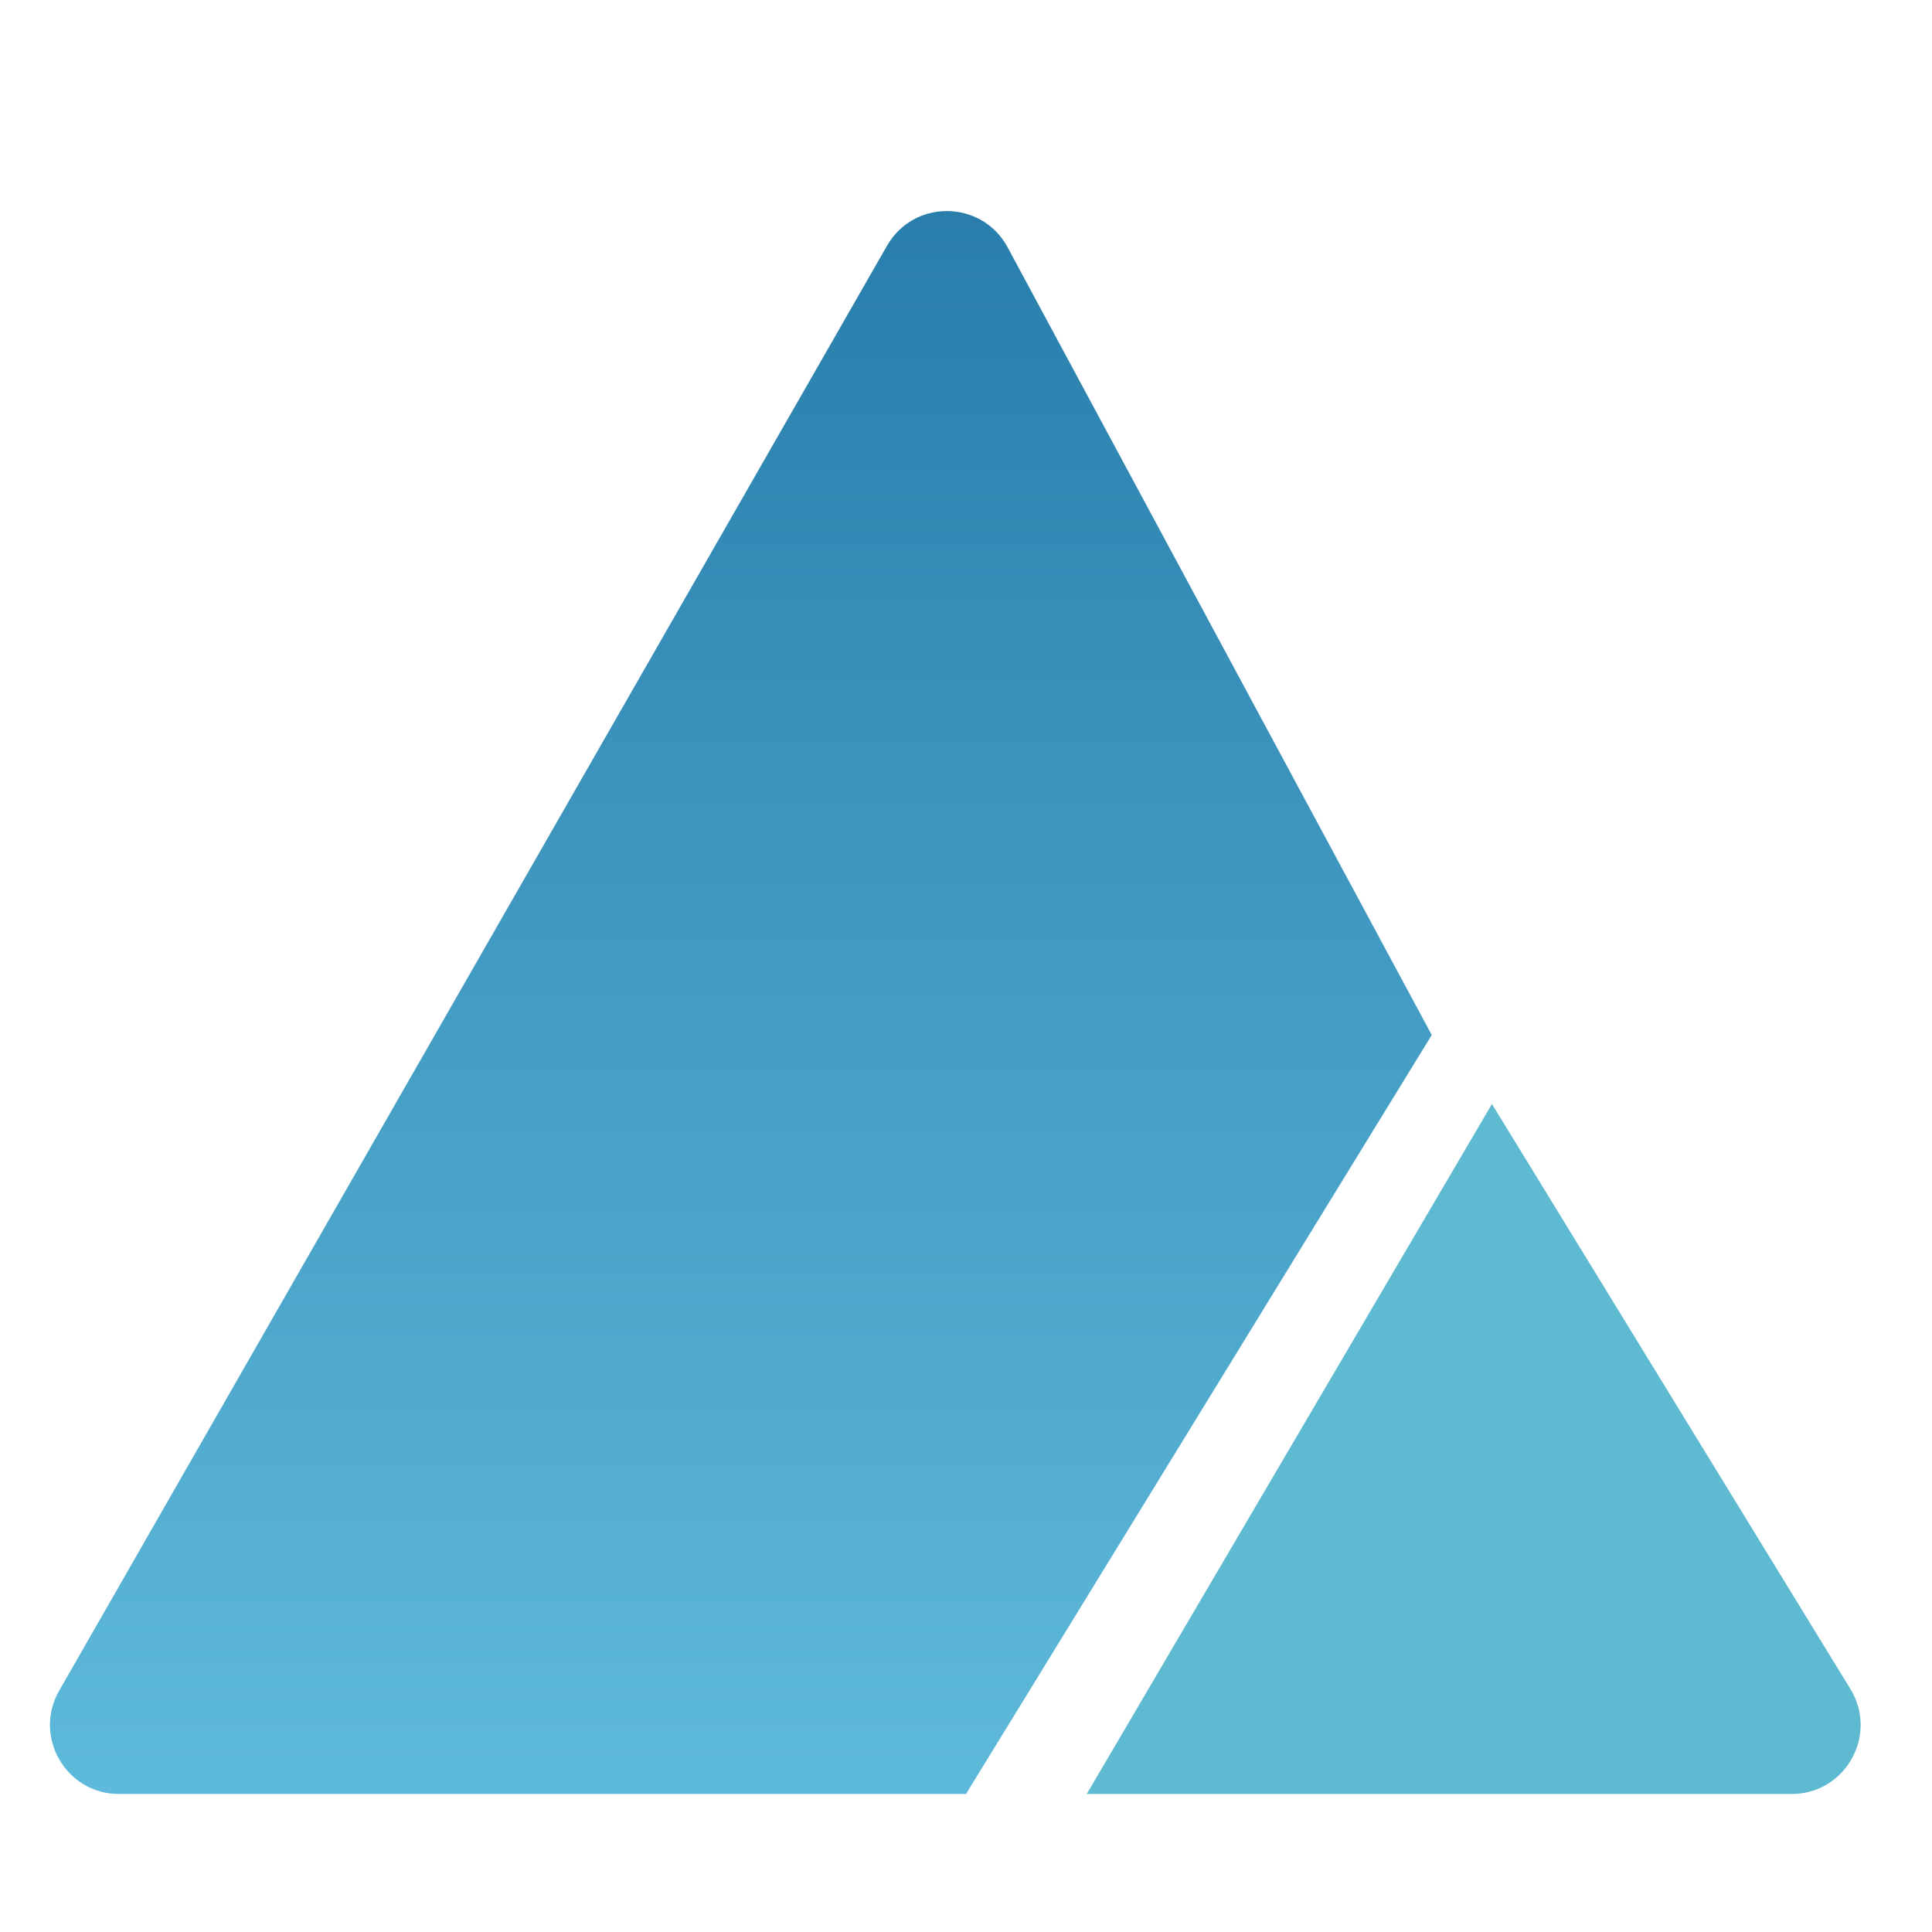 <svg width="100" height="100" viewBox="0 0 56 48" fill="none" xmlns="http://www.w3.org/2000/svg">
<path d="M43.245 28L31.5 48H51.929C53.492 48 54.451 46.288 53.634 44.955L43.245 28Z" fill="#5EBAD1"/>
<path d="M1.715 45.006L25.71 3.124C26.49 1.762 28.463 1.788 29.207 3.17L41.5 26L28 48H3.451C1.914 48 0.952 46.339 1.715 45.006Z" fill="url(#paint0_linear)"/>
<defs>
<linearGradient id="paint0_linear" x1="21.5" y1="0" x2="21.5" y2="48" gradientUnits="userSpaceOnUse">
<stop stop-color="#267BAA"/>
<stop offset="1" stop-color="#5EBADA"/>
</linearGradient>
</defs>
</svg>